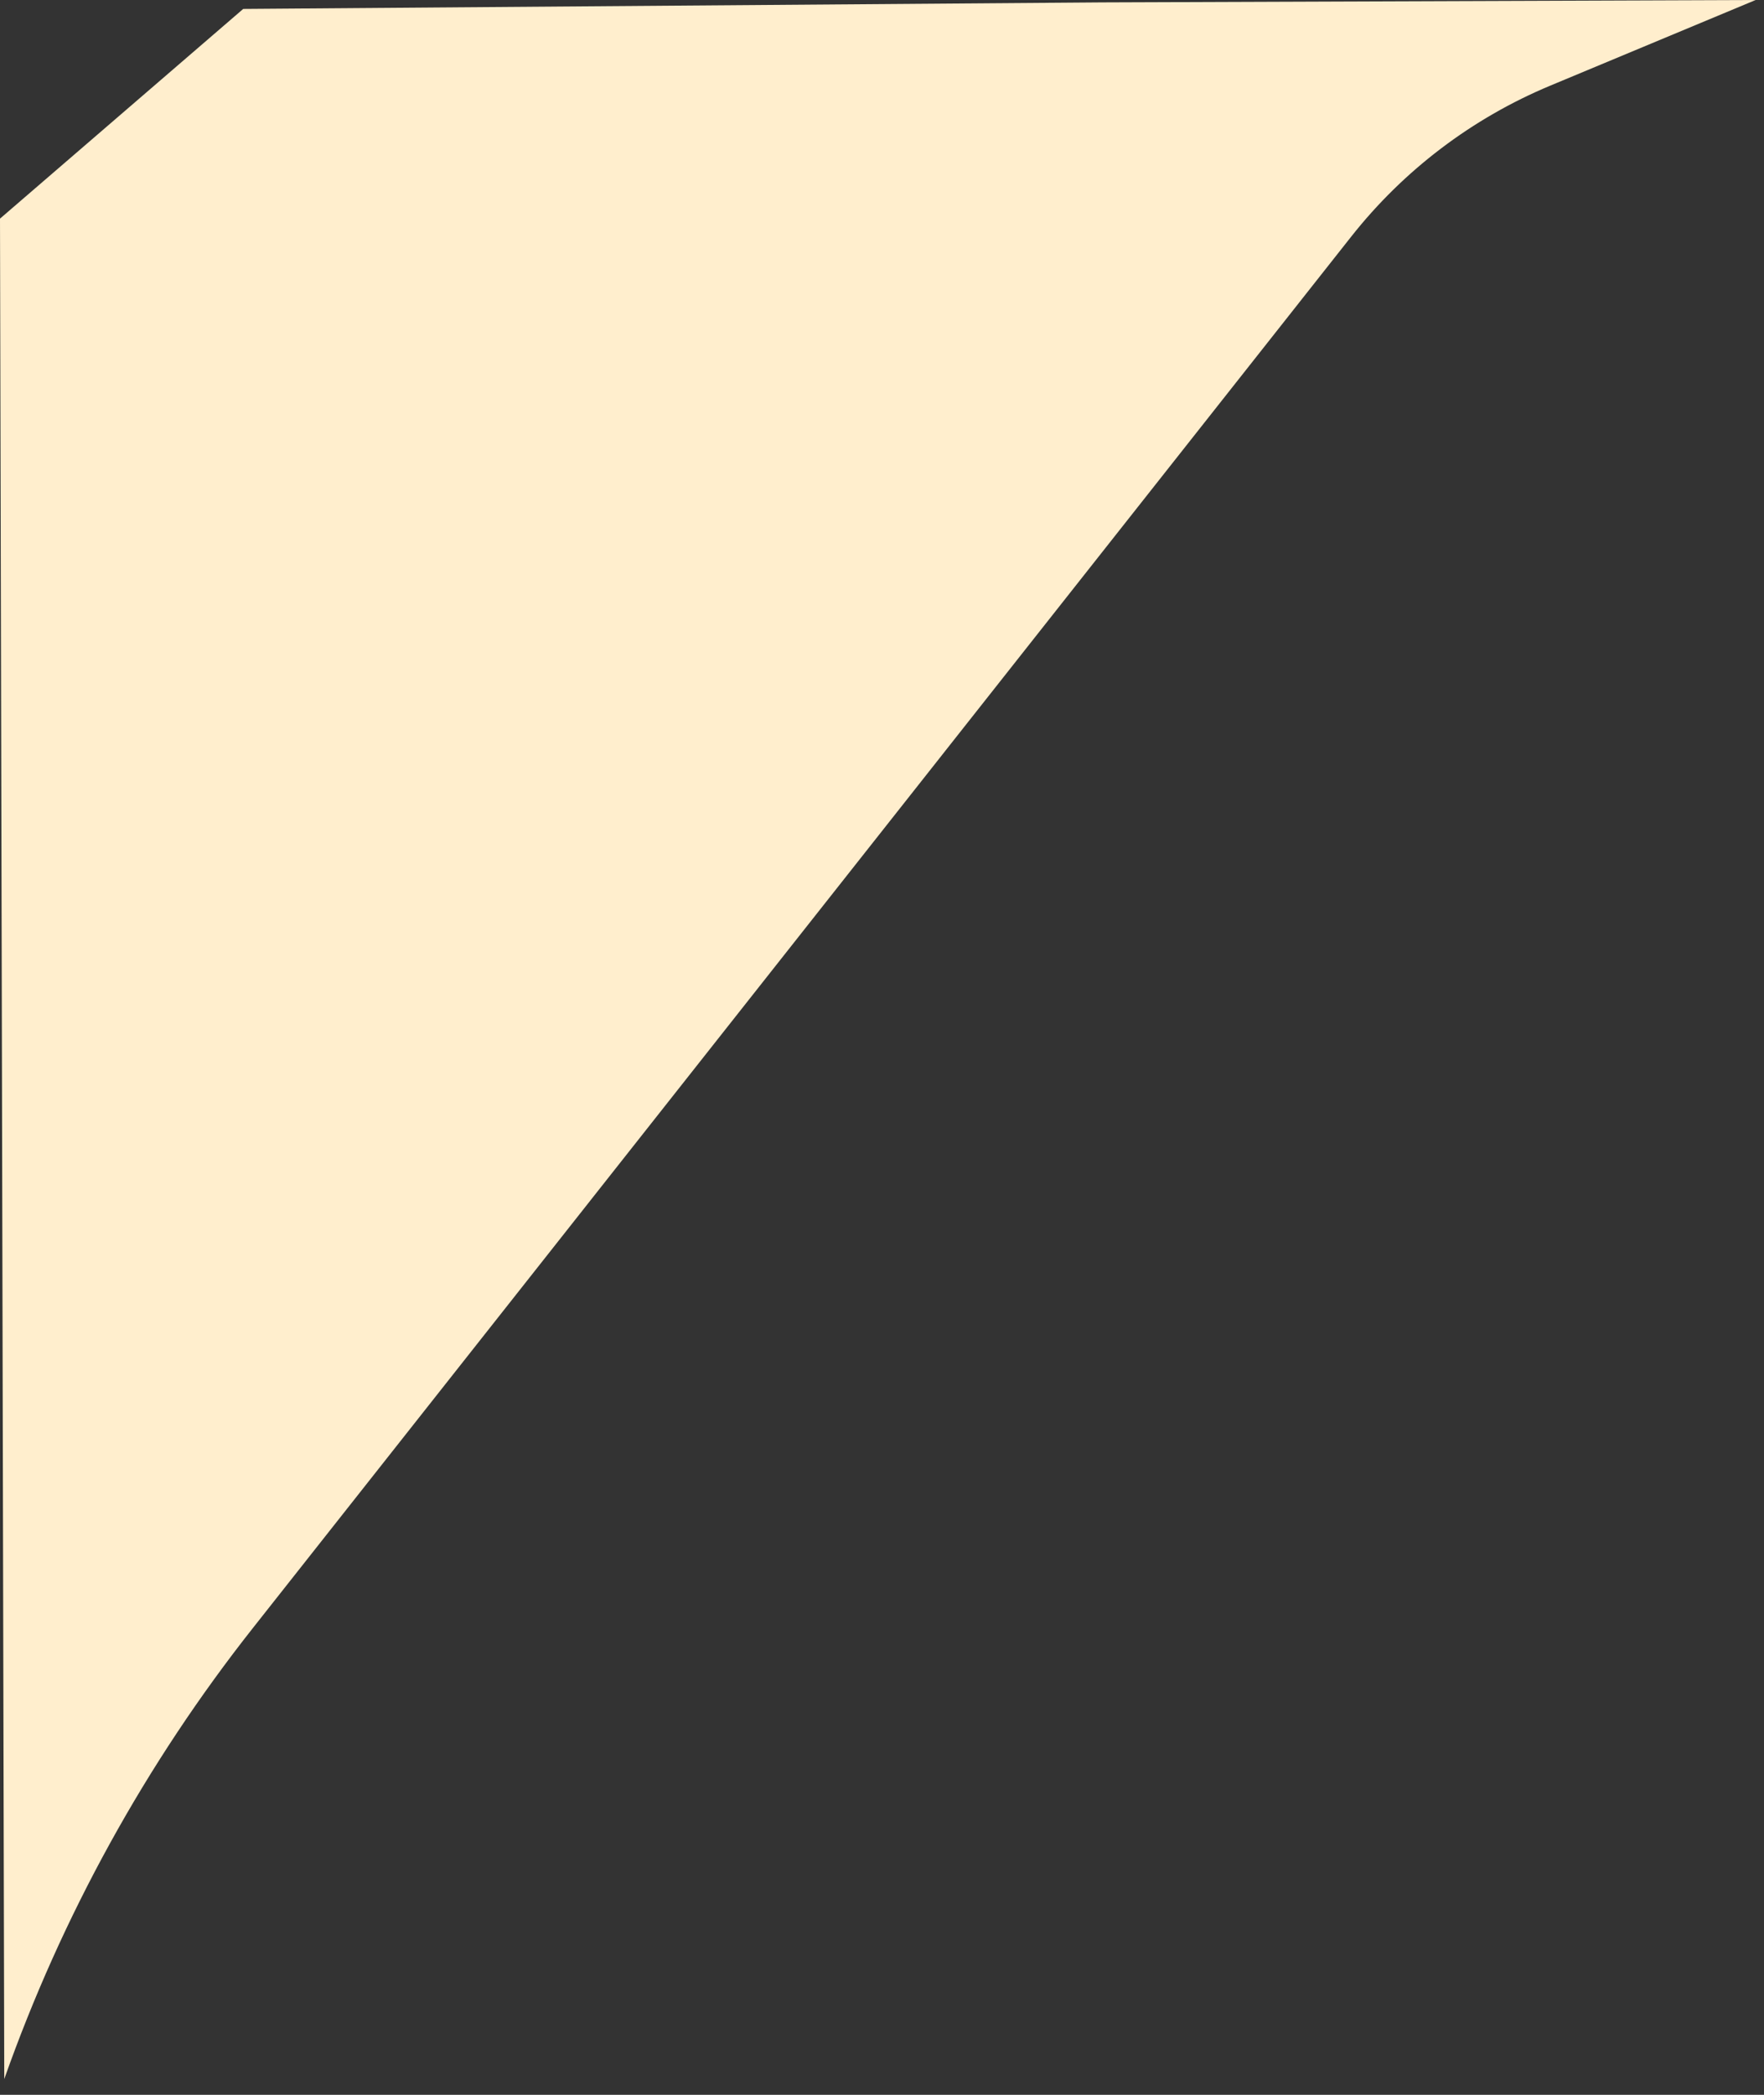 <?xml version="1.0" encoding="utf-8"?>
<svg xmlns="http://www.w3.org/2000/svg" fill="none" height="100%" overflow="visible" preserveAspectRatio="none" style="display: block;" viewBox="0 0 48 57" width="100%">
<rect x="0" y="0" width="48" height="57" fill="#333333" stroke="none"/>
<g id="Rectangle 3468051" style="mix-blend-mode:soft-light">
<path d="M6.618 0.243L29.996 0.065L47.773 0L42.185 2.33C40.06 3.216 38.195 4.63 36.769 6.437L6.885 44.294C3.97 47.986 1.683 52.134 0.116 56.57V56.57L2.87117e-05 5.949L6.618 0.243Z" fill="#FFEECD"/>
</g>
</svg>